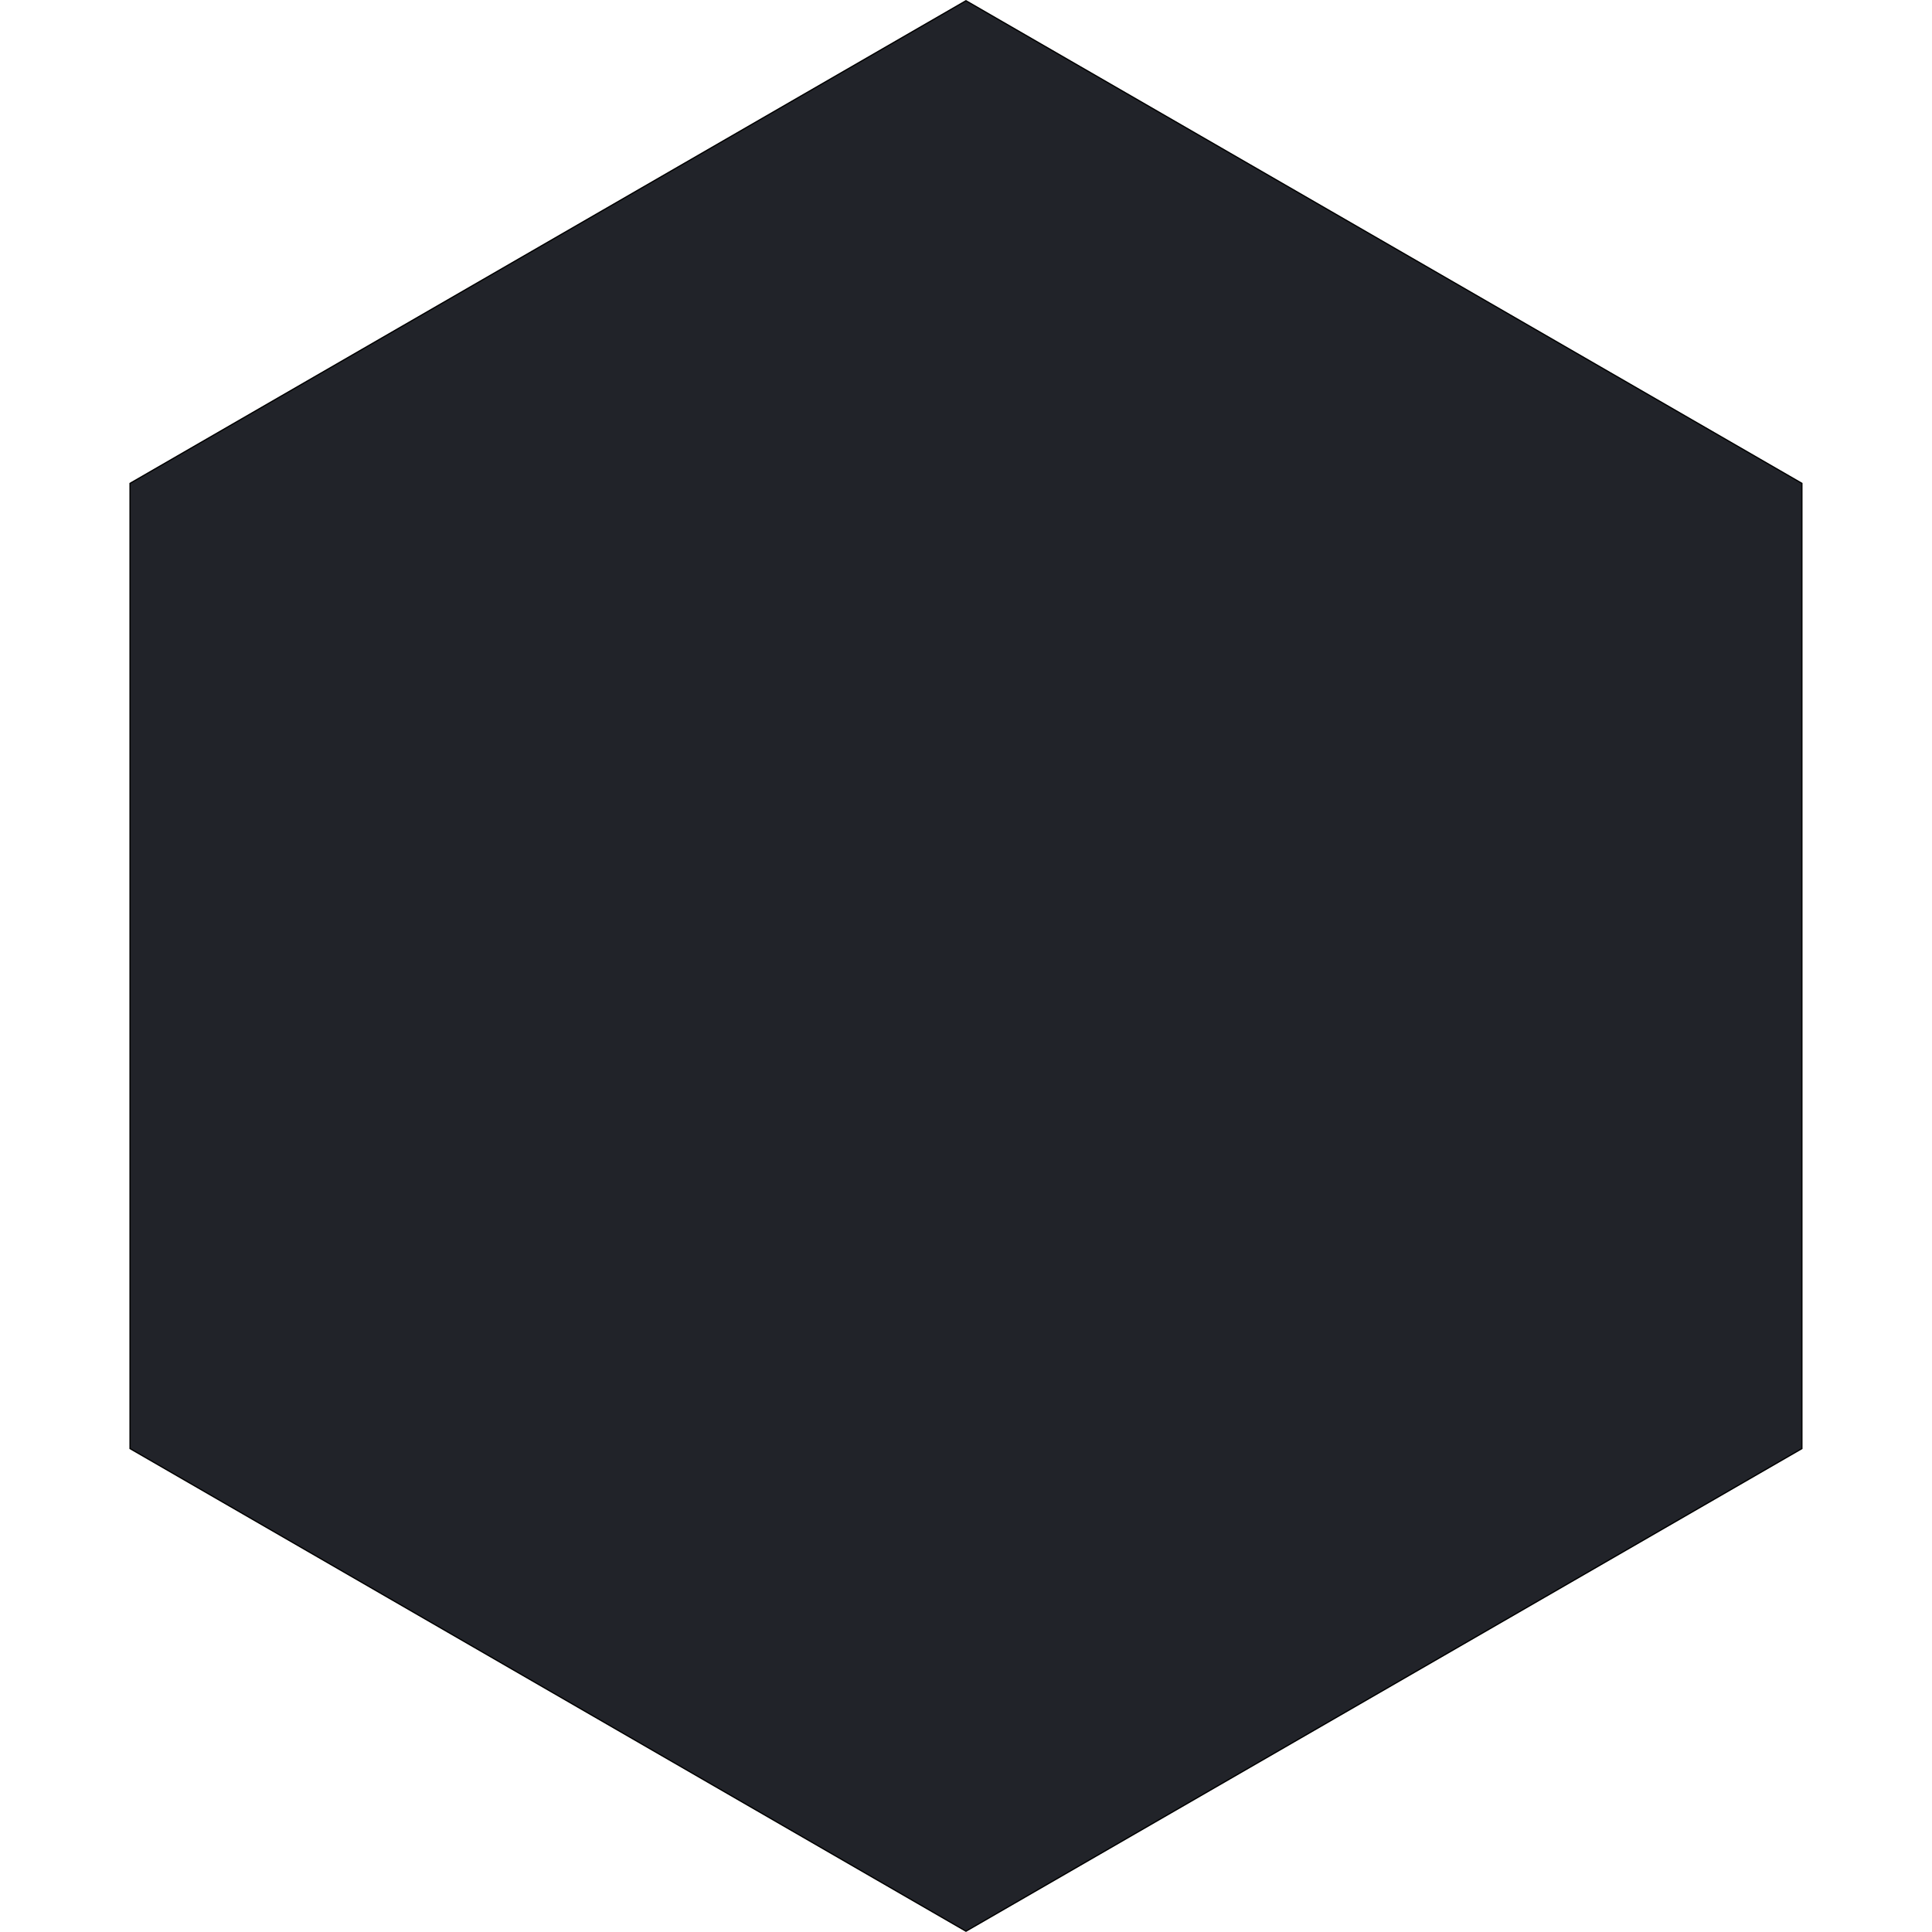 <?xml version="1.0" encoding="UTF-8"?> <svg xmlns="http://www.w3.org/2000/svg" width="1533" height="1533" viewBox="0 0 1533 1533" fill="none"><path d="M103.188 383.527L766.477 0.577L1429.76 383.527V1149.43L766.477 1532.38L103.188 1149.43V383.527Z" fill="#212329" stroke="#010101"></path><mask id="mask0_1293_128357" style="mask-type:alpha" maskUnits="userSpaceOnUse" x="102" y="0" width="1329" height="1533"><path d="M766.477 0L1430.26 383.238V1149.71L766.477 1532.95L102.688 1149.71V383.238L766.477 0Z" fill="#FFE815"></path></mask><g mask="url(#mask0_1293_128357)"> </g></svg> 